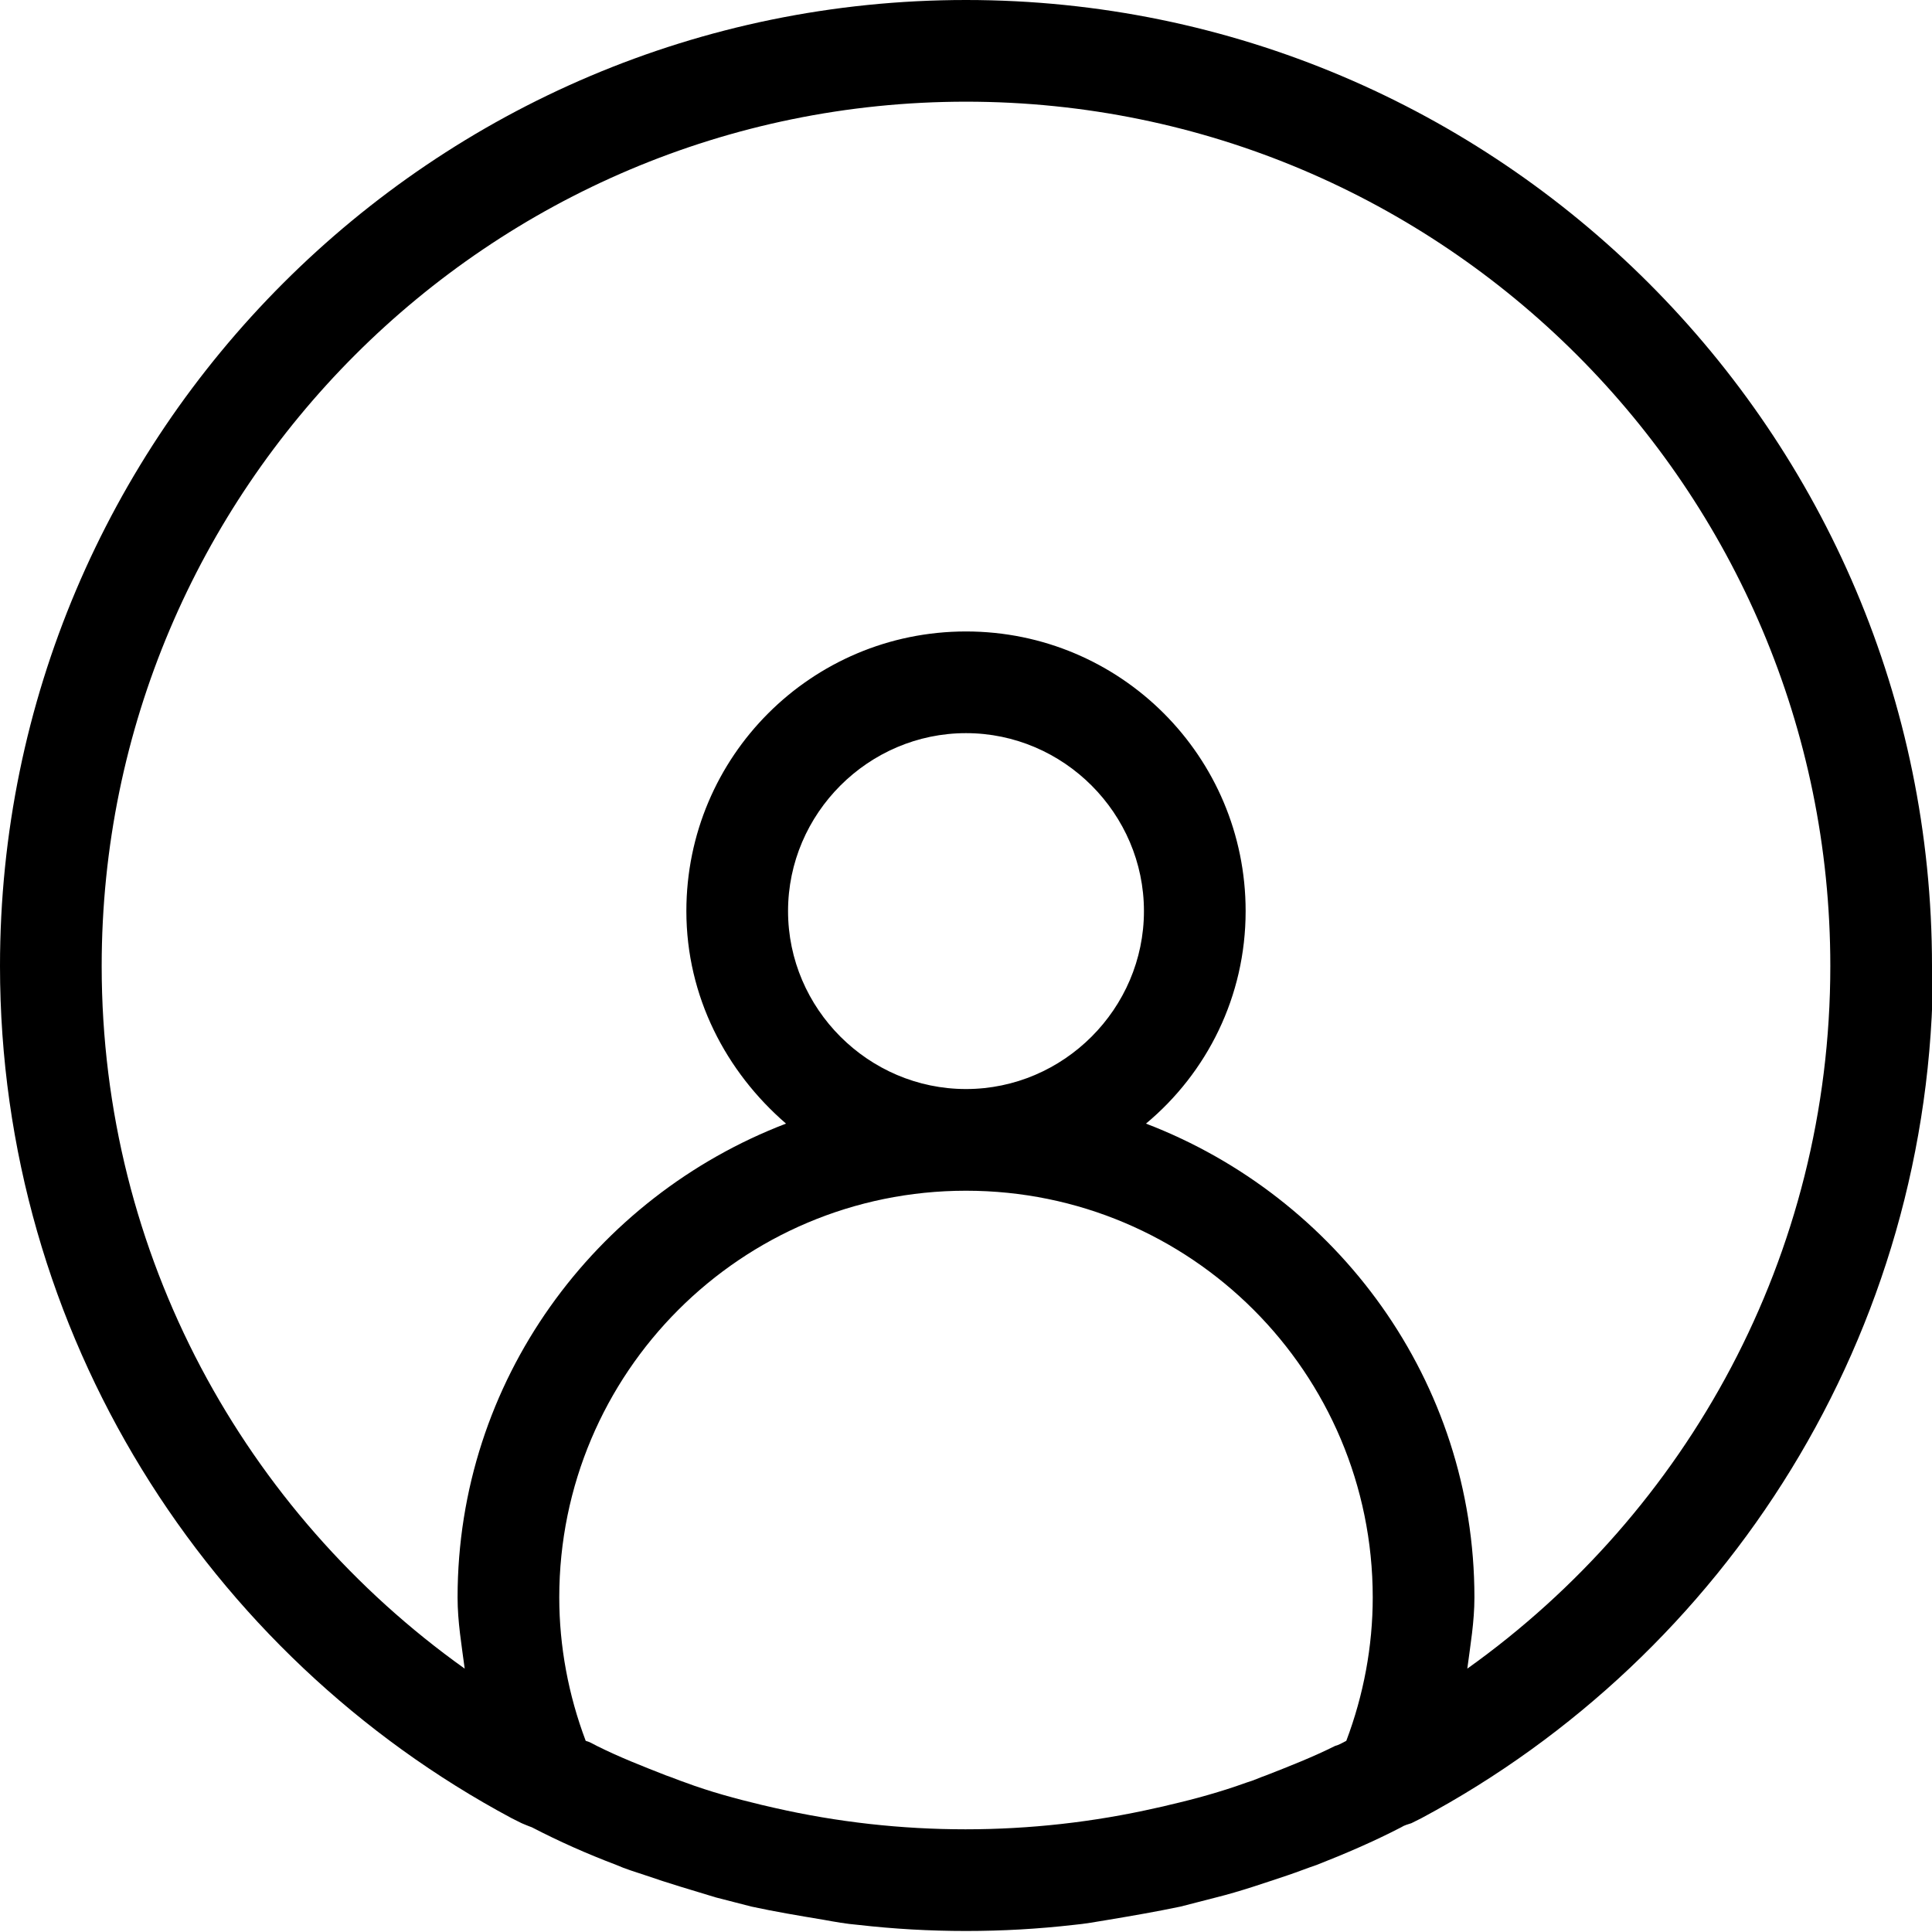 <?xml version="1.0" encoding="UTF-8"?><svg id="Layer_1" xmlns="http://www.w3.org/2000/svg" viewBox="0 0 19 19"><path d="M19,9.5C19,4.26,14.74,0,9.5,0S0,4.26,0,9.5c0,3.62,2.04,6.78,5.03,8.38l.1,.05s.07,.03,.1,.04c.27,.14,.54,.26,.83,.37,.09,.04,.19,.07,.28,.1,.23,.08,.47,.15,.7,.22,.12,.03,.23,.06,.35,.09,.23,.05,.47,.09,.71,.13,.11,.02,.22,.04,.34,.05,.35,.04,.7,.06,1.06,.06s.71-.02,1.06-.06c.11-.01,.22-.03,.34-.05,.24-.04,.47-.08,.71-.13,.12-.03,.23-.06,.35-.09,.24-.06,.47-.14,.71-.22,.09-.03,.19-.07,.28-.1,.28-.11,.56-.23,.83-.37,.03-.02,.07-.03,.1-.04l.1-.05c2.99-1.6,5.03-4.76,5.03-8.38ZM5.5,15.71c0-2.21,1.79-4,4-4s4,1.79,4,4c0,.48-.09,.96-.26,1.41-.04,.02-.07,.04-.11,.05-.22,.11-.45,.2-.68,.29-.06,.02-.12,.05-.19,.07-.25,.09-.5,.16-.76,.22-.04,.01-.08,.02-.13,.03-1.23,.28-2.52,.28-3.75,0-.04-.01-.09-.02-.13-.03-.25-.06-.51-.13-.75-.22-.06-.02-.13-.05-.19-.07-.23-.09-.46-.18-.68-.29-.04-.02-.07-.04-.11-.05-.17-.45-.26-.93-.26-1.41Zm2.25-6.75c0-.96,.79-1.75,1.75-1.75s1.75,.79,1.75,1.75-.79,1.75-1.75,1.75-1.75-.79-1.75-1.75Zm6.68,7.45c.03-.23,.07-.46,.07-.7,0-2.13-1.35-3.94-3.23-4.66,.6-.5,.98-1.25,.98-2.09,0-1.52-1.23-2.75-2.75-2.75s-2.75,1.23-2.75,2.75c0,.84,.39,1.58,.98,2.09-1.88,.72-3.23,2.53-3.23,4.66,0,.24,.04,.47,.07,.7-2.16-1.54-3.57-4.06-3.57-6.91C1,4.81,4.81,1,9.5,1s8.5,3.81,8.5,8.5c0,2.85-1.41,5.37-3.57,6.91Z"/></svg>